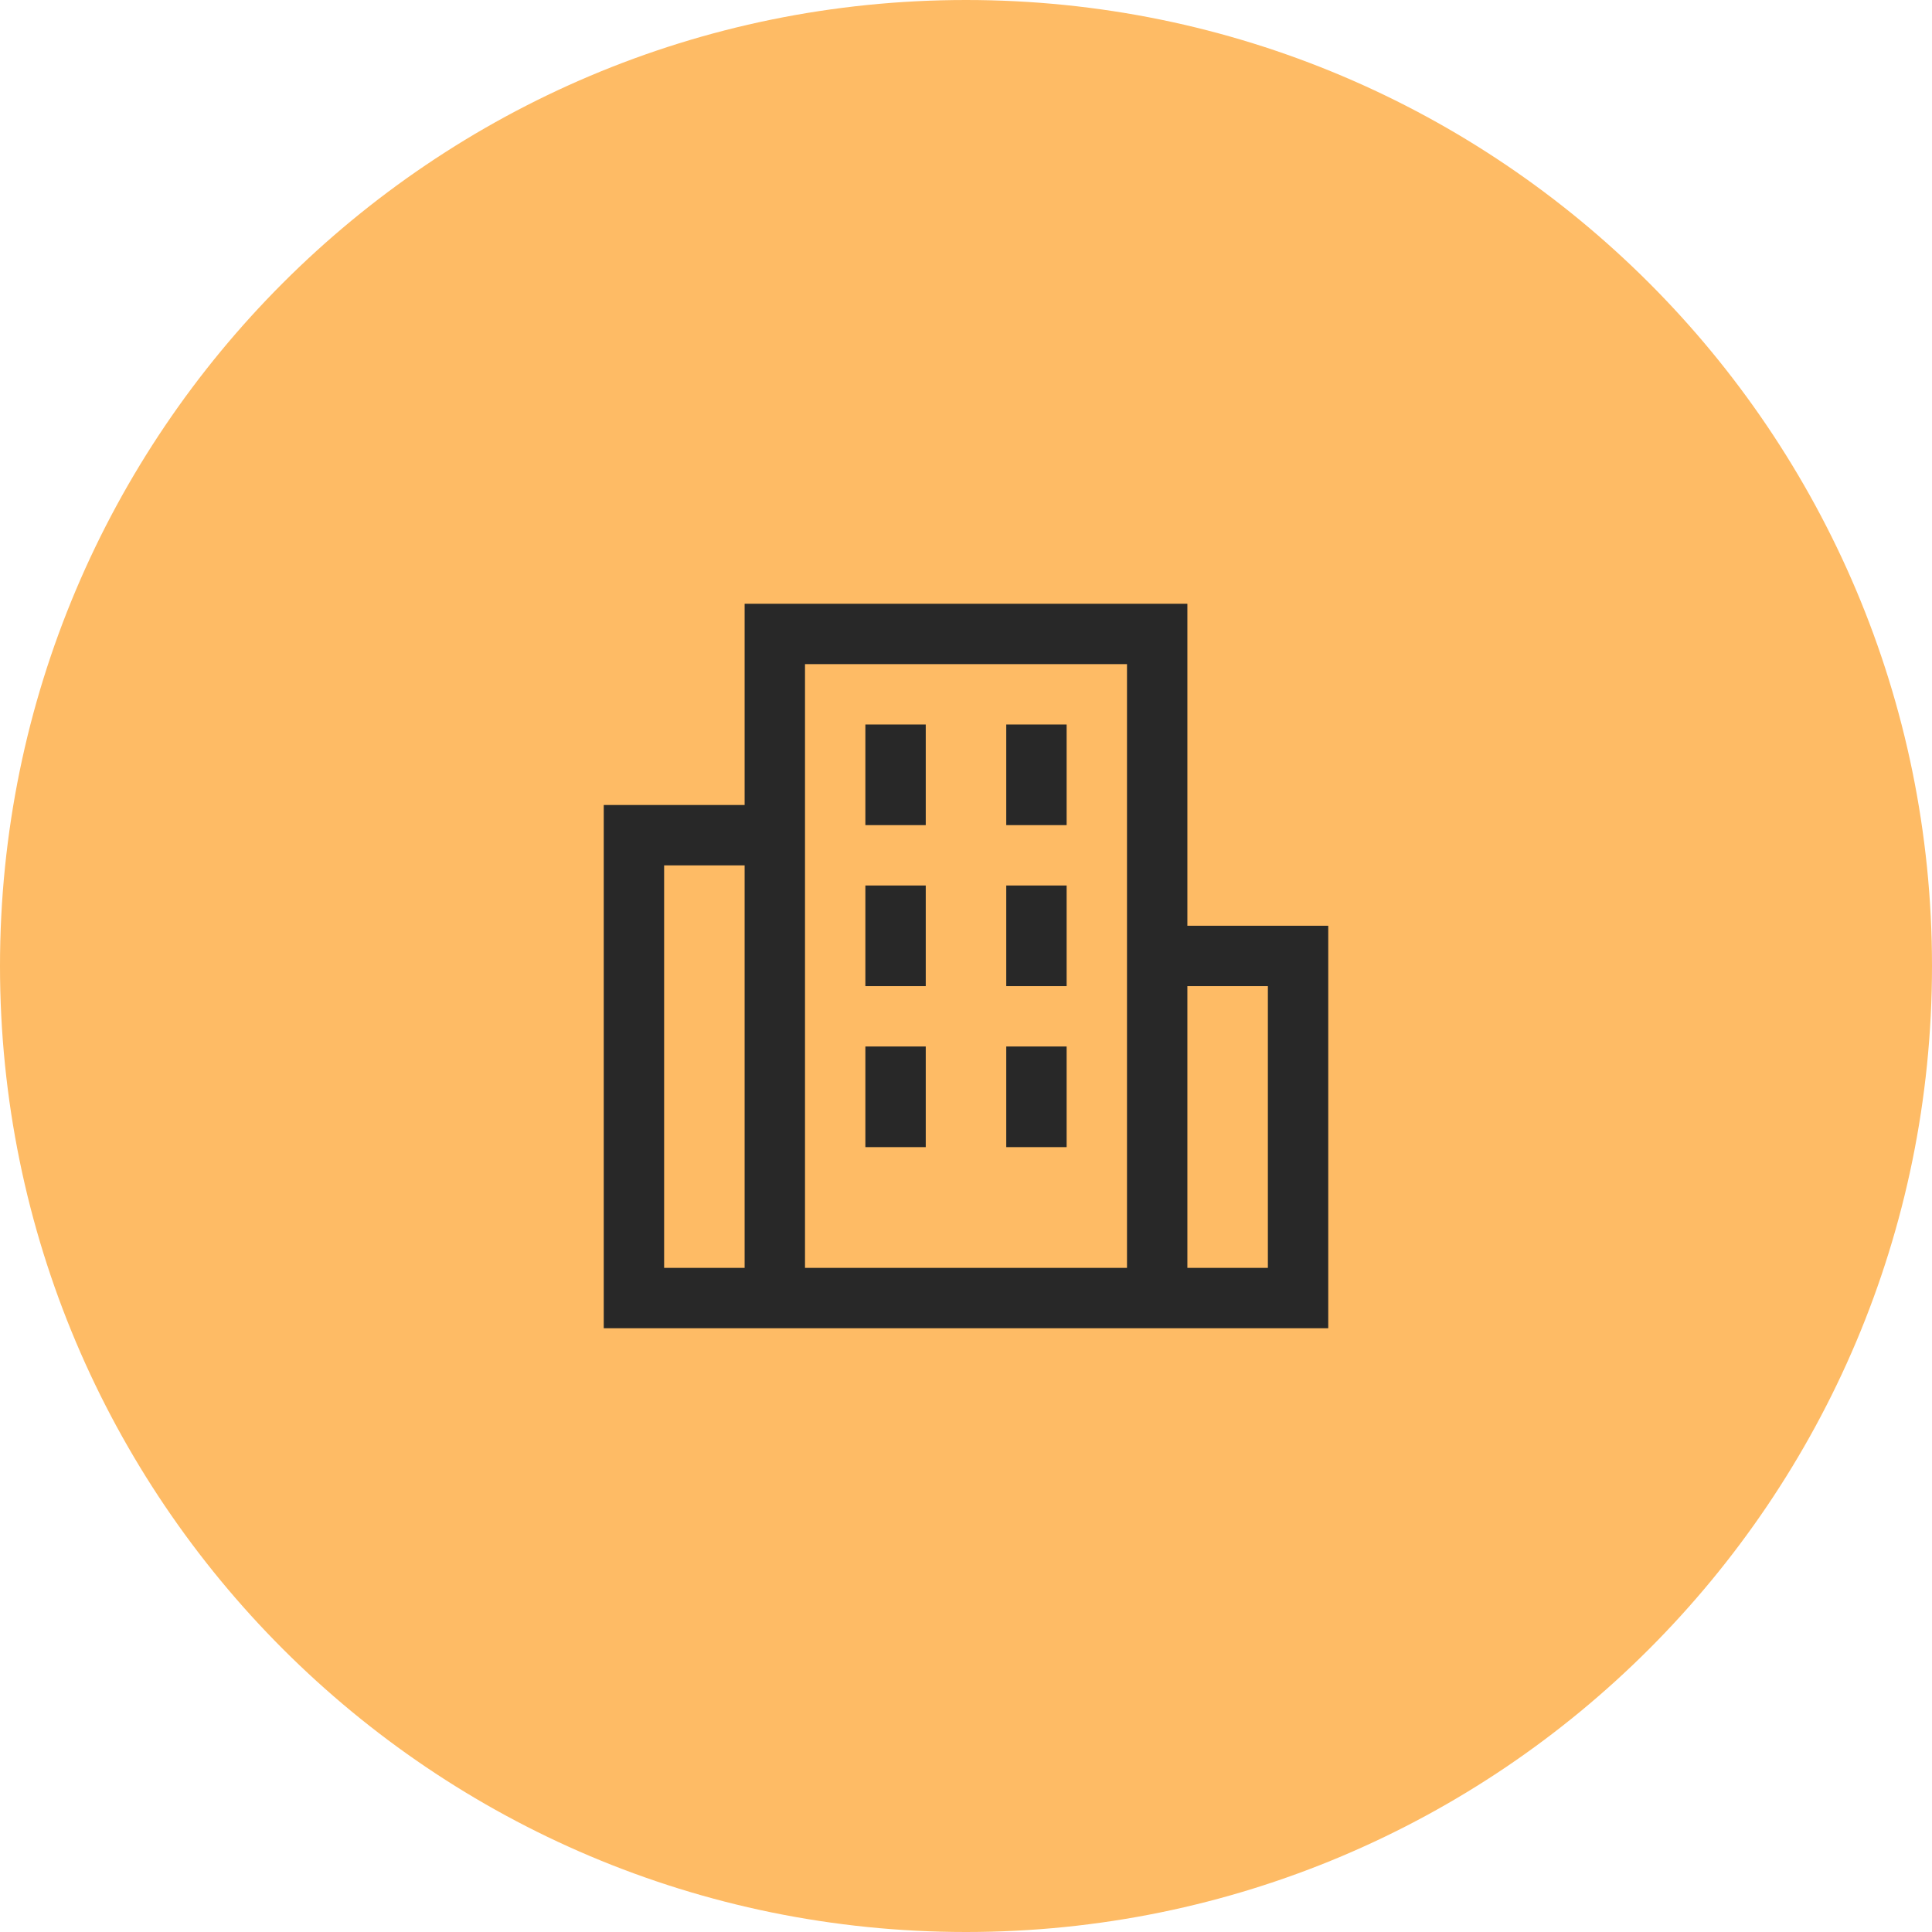 <?xml version="1.0" encoding="UTF-8"?> <svg xmlns="http://www.w3.org/2000/svg" width="48" height="48" viewBox="0 0 48 48" fill="none"><path d="M0 24C0 10.745 10.745 0 24 0C37.255 0 48 10.745 48 24C48 37.255 37.255 48 24 48C10.745 48 0 37.255 0 24Z" fill="#FEBB65"></path><path fill-rule="evenodd" clip-rule="evenodd" d="M29.5 23V15H18.5V20H15V33H33V23H29.5ZM18.5 31.5H16.5V21.5H18.5V31.5ZM28 31.5H20V16.5H28V31.5ZM31.5 31.5H29.5V24.5H31.5V31.5ZM23 18H21.5V20.5H23V18ZM25 18H26.5V20.5H25V18ZM23 22H21.5V24.5H23V22ZM25 22H26.5V24.5H25V22ZM23 26H21.5V28.5H23V26ZM25 26H26.5V28.5H25V26Z" fill="#282828"></path></svg> 